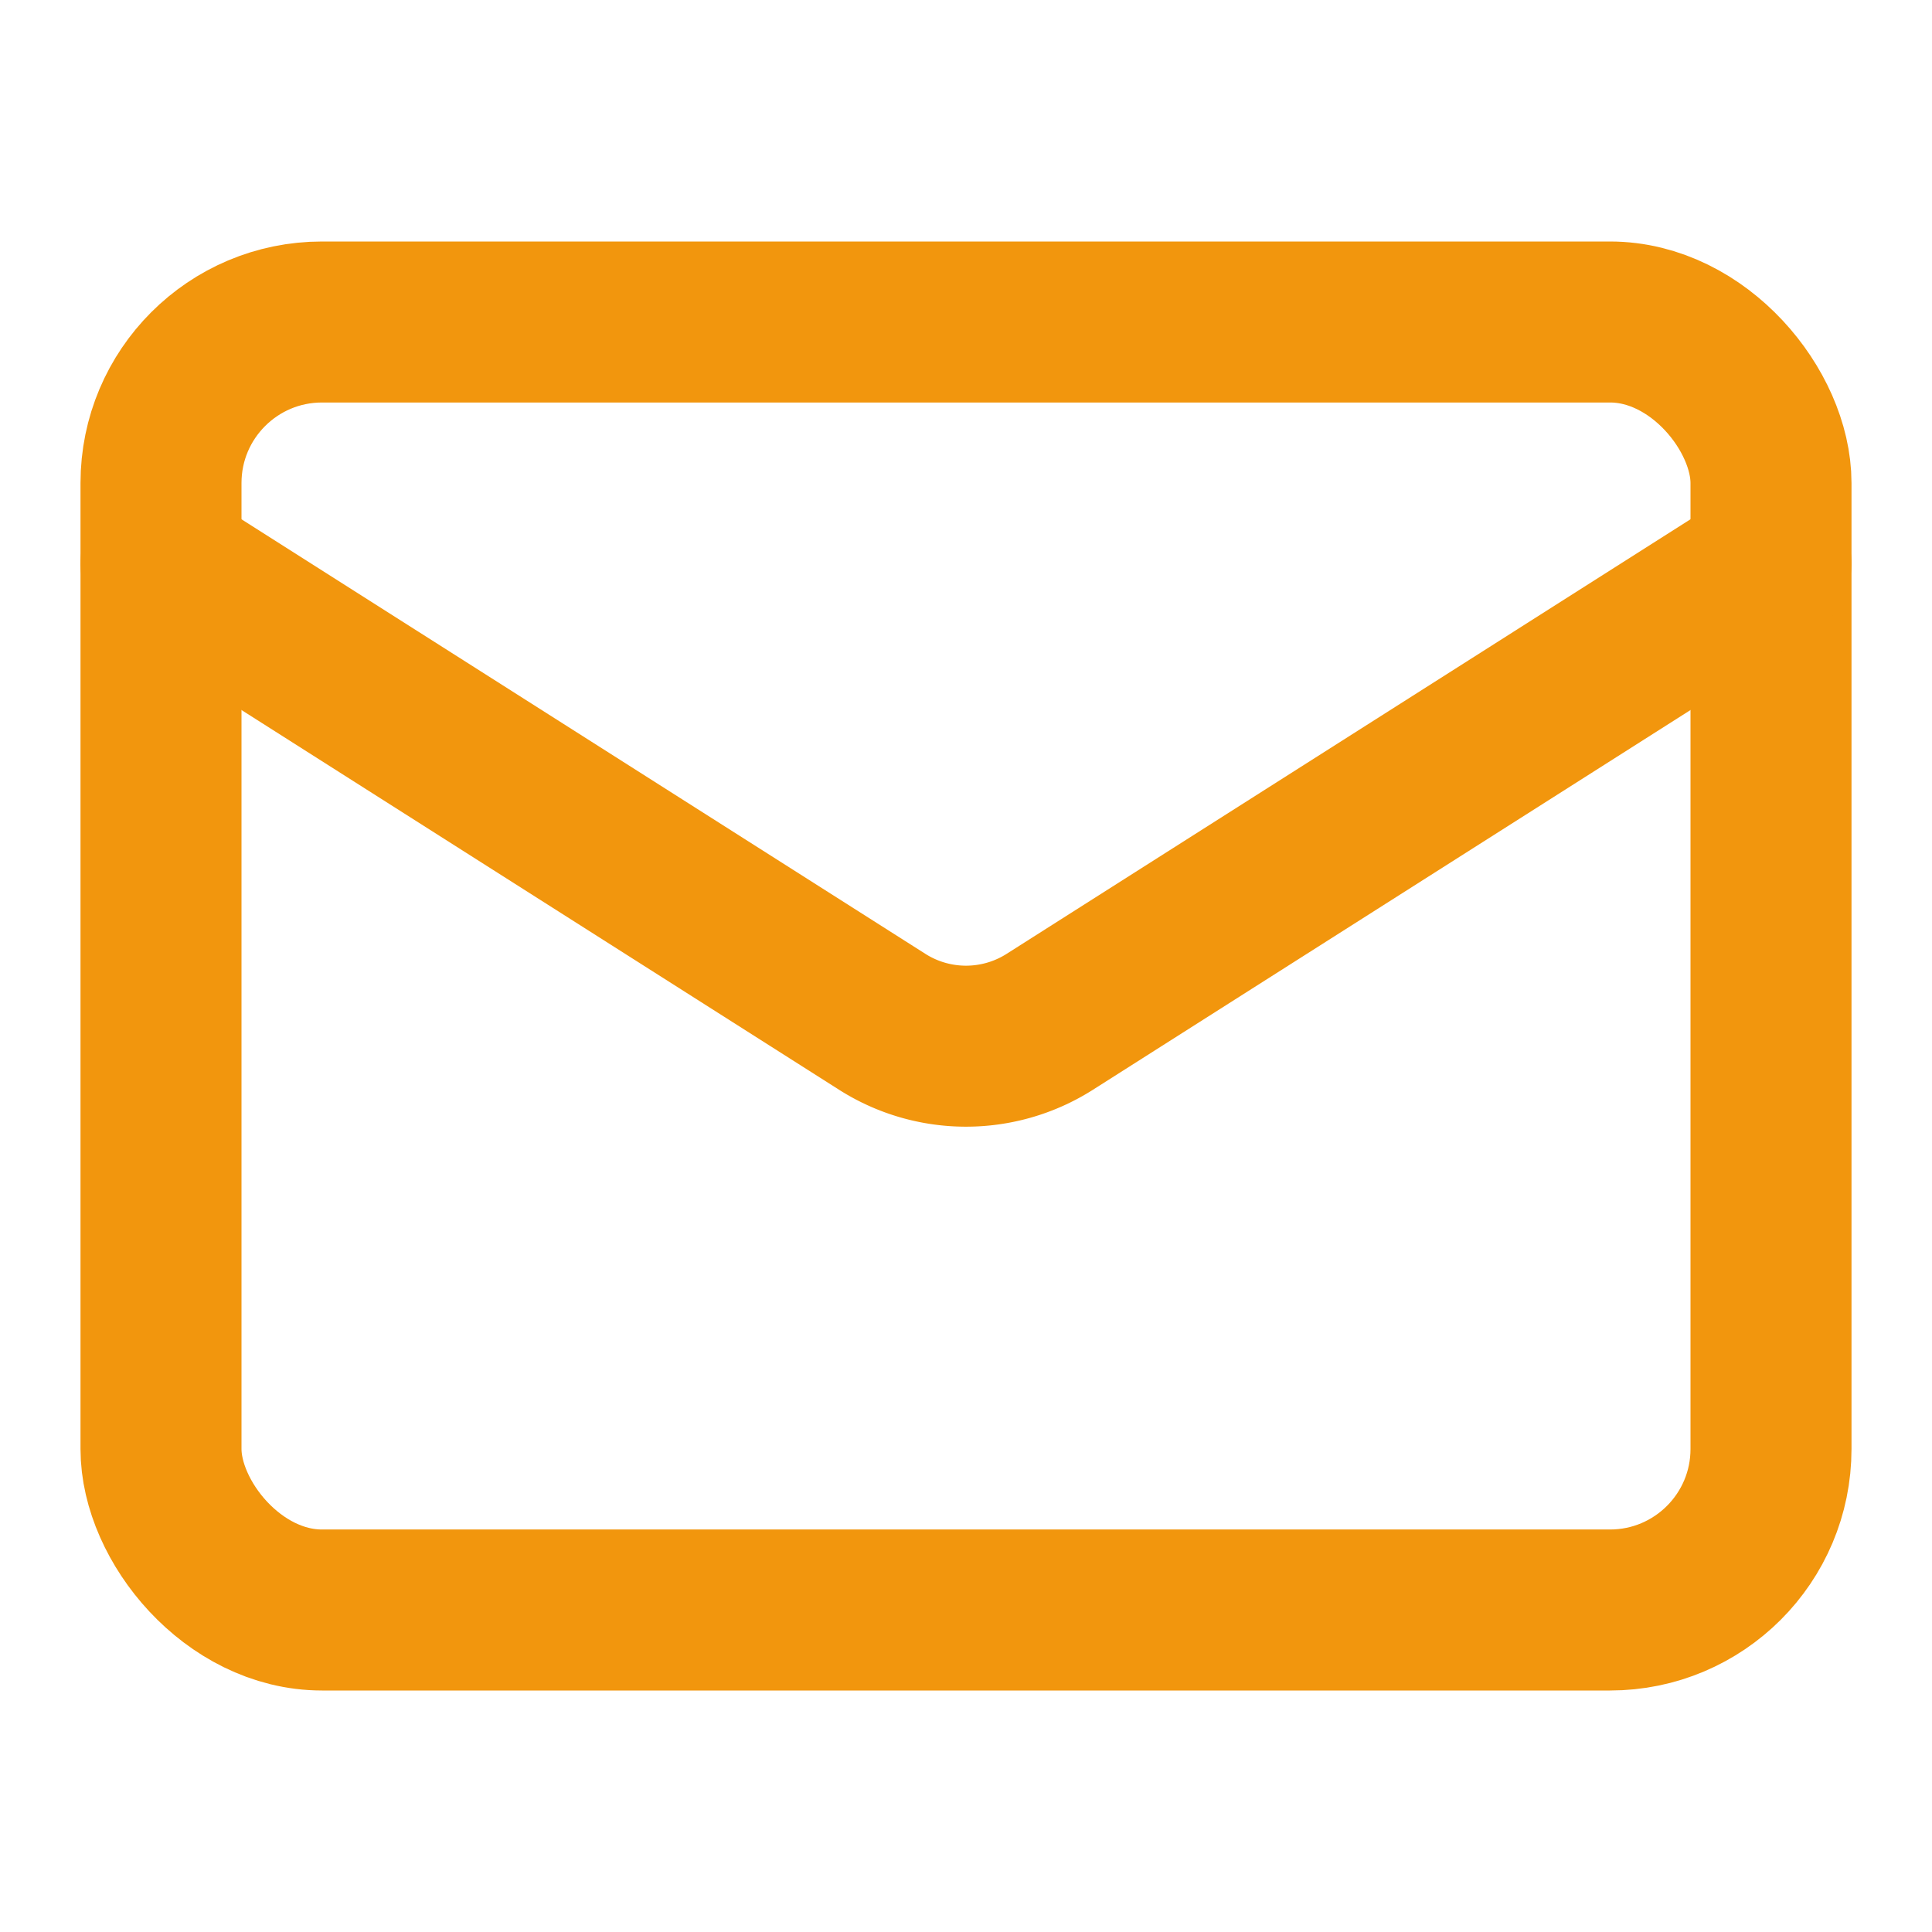 <svg class="lucide lucide-mail h-5 w-5 text-primary" stroke-linejoin="round" stroke-linecap="round" stroke-width="2" stroke="#f2960de6" fill="none" viewBox="0 0 24 24" height="24" width="24" xmlns="http://www.w3.org/2000/svg"><rect rx="2" y="4" x="2" height="16" width="20"></rect><path d="m22 7-8.97 5.7a1.94 1.94 0 0 1-2.06 0L2 7"></path></svg>